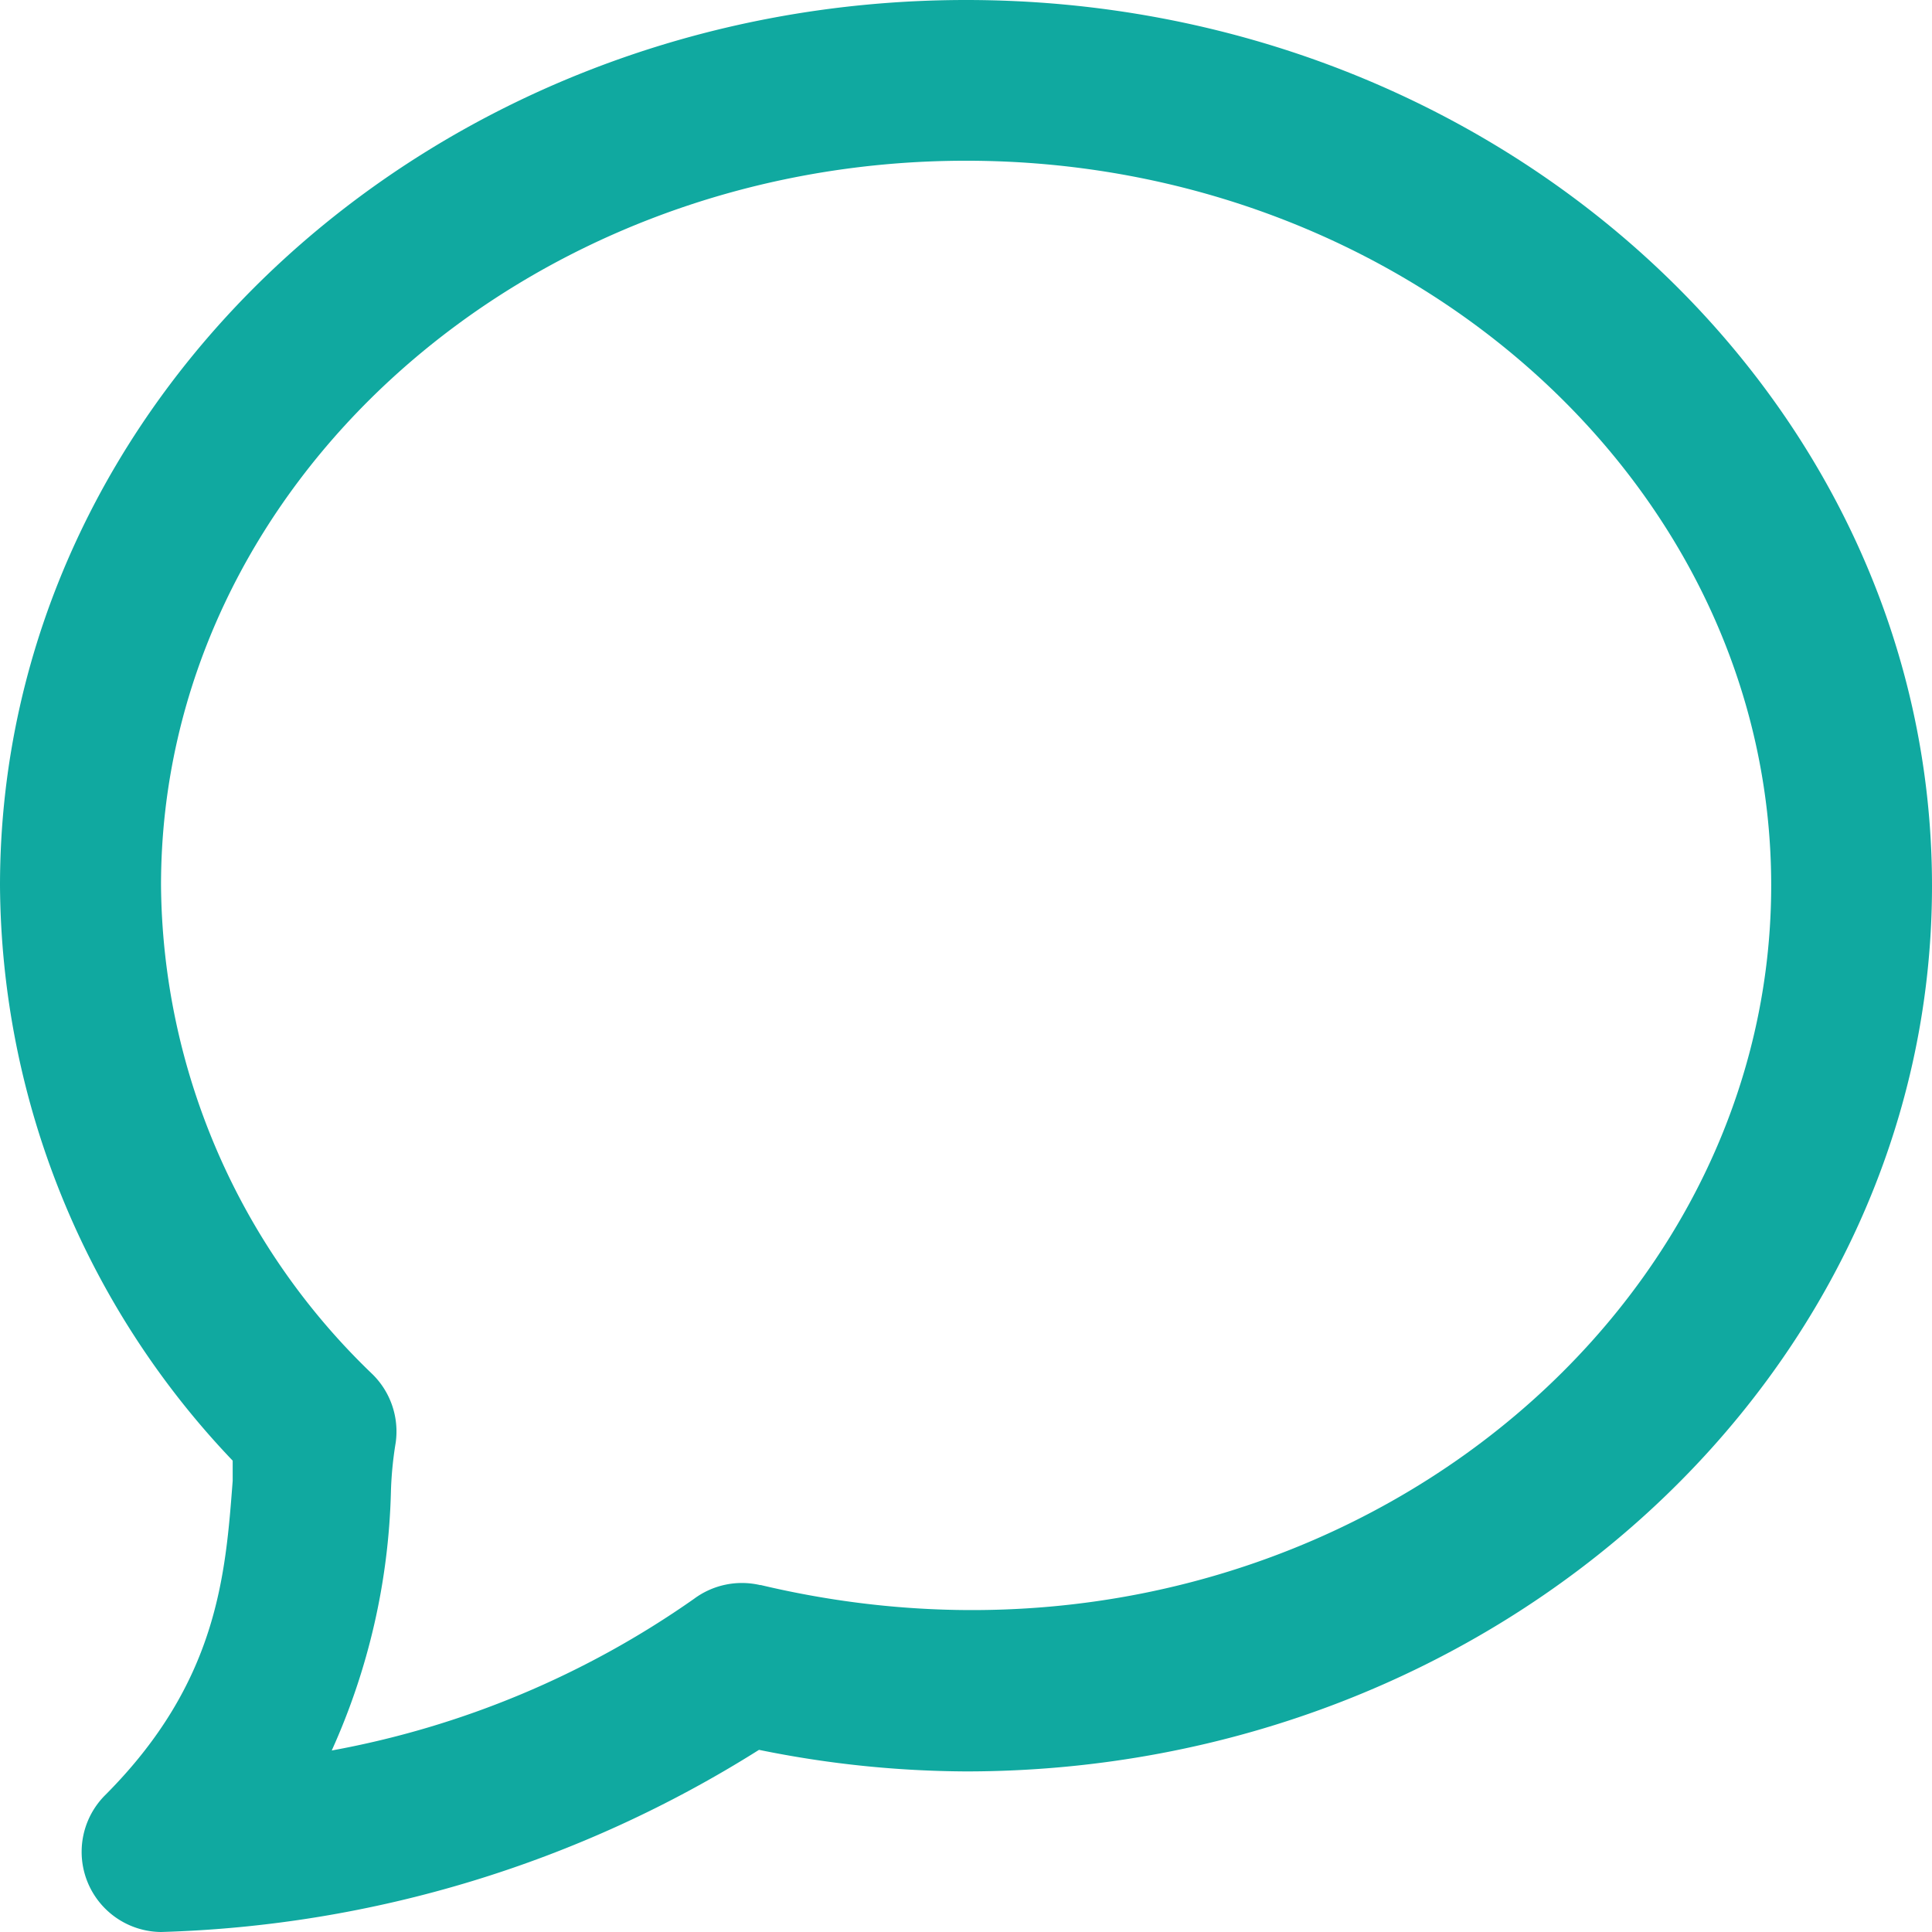 <svg xmlns="http://www.w3.org/2000/svg" width="268.77" height="268.77" viewBox="0 0 268.77 268.77"><defs><style>.cls-1{fill:#10a9a0;}</style></defs><g id="Camada_2" data-name="Camada 2"><g id="Layer_1" data-name="Layer 1"><path class="cls-1" d="M134.4,0C60.31,0,0,55.27,0,123.2a116.88,116.88,0,0,0,32.37,80V206c-1,13.11-2.07,28-17.69,43.68a11.15,11.15,0,0,0,7.72,19.09,164.86,164.86,0,0,0,83.19-25.34,146.44,146.44,0,0,0,28.78,3c74.09,0,134.4-55.28,134.4-123.2S208.49,0,134.4,0ZM105.79,220.52a11.17,11.17,0,0,0-9.24,1.9,127.56,127.56,0,0,1-50.4,21.1,92.93,92.93,0,0,0,8.23-35.9,50.48,50.48,0,0,1,.67-6.94h0a11.17,11.17,0,0,0-3.25-9.52,95.21,95.21,0,0,1-29.4-68c0-55.55,50.4-100.8,112-100.8s112,45.25,112,100.8c0,64-66.92,114.86-140.62,97.33Z"/></g></g></svg>